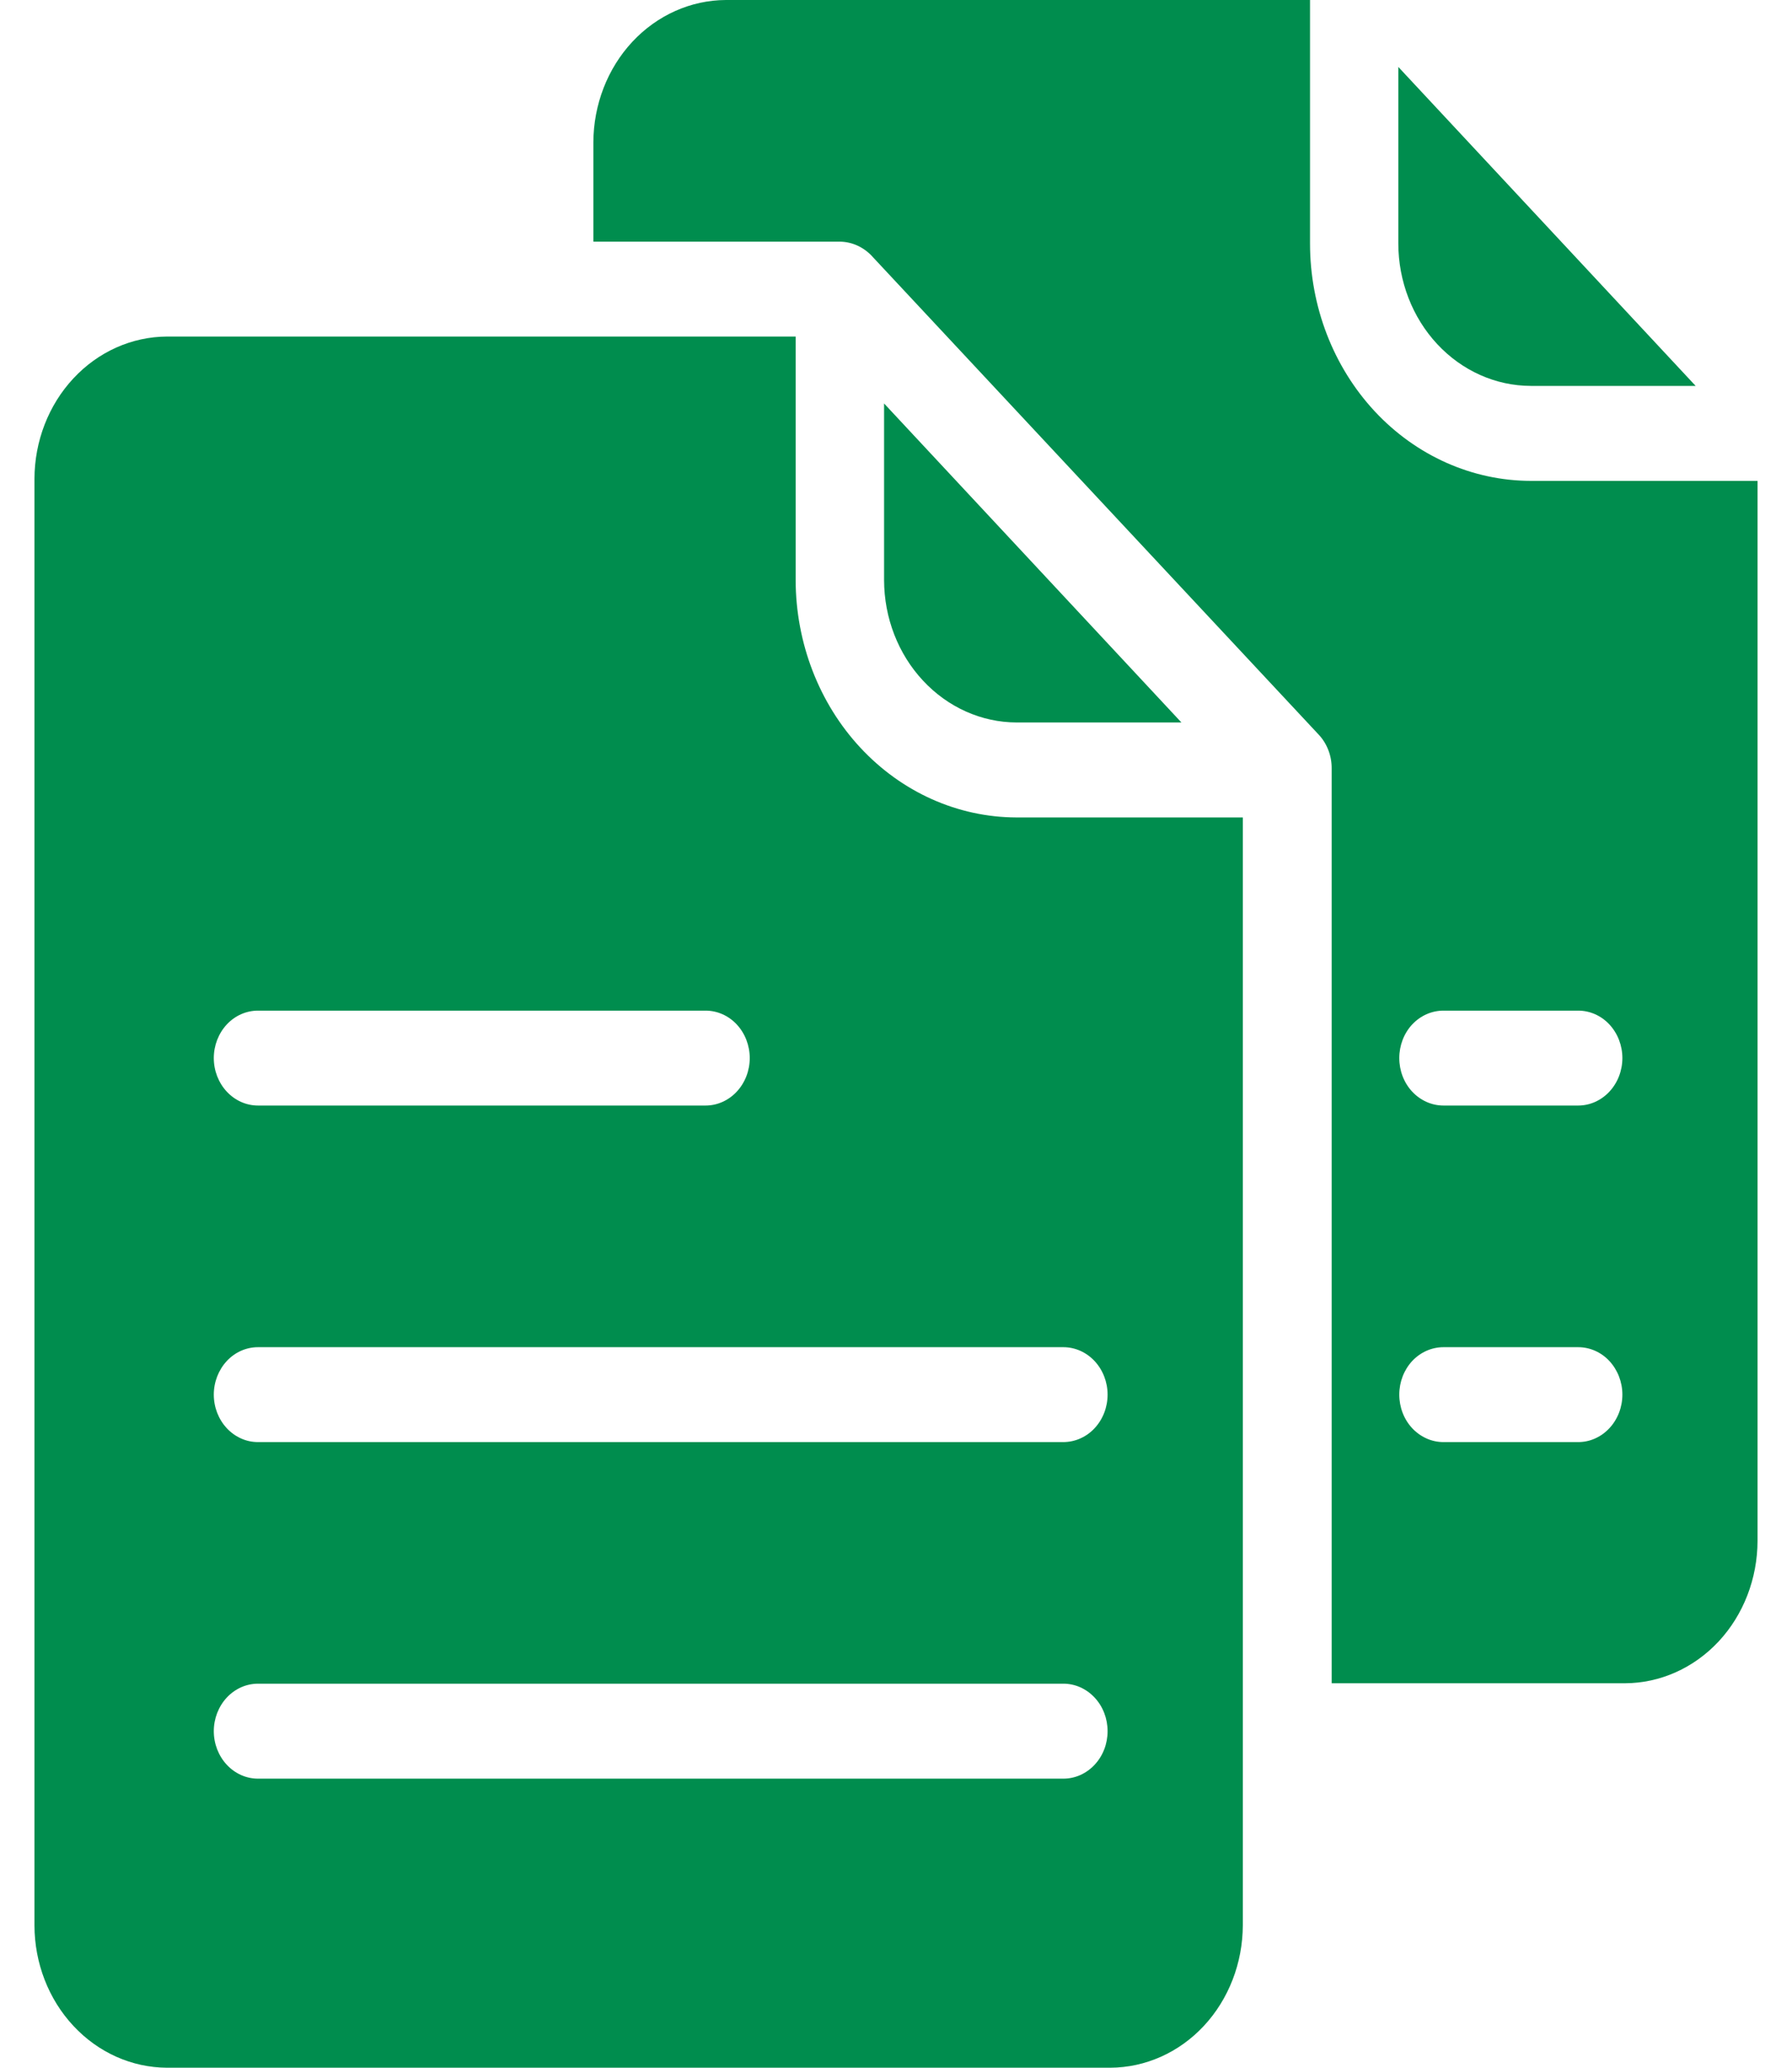 <?xml version="1.0" encoding="UTF-8"?> <svg xmlns="http://www.w3.org/2000/svg" width="26" height="30" viewBox="0 0 26 30" fill="none"> <path d="M17.141 10.482L12.827 5.854V8.416C12.828 8.964 13.031 9.488 13.392 9.875C13.752 10.262 14.24 10.481 14.75 10.482H17.141Z" fill="#008D4E"></path> <path d="M11.544 8.416V4.883H2.423C1.913 4.885 1.425 5.103 1.065 5.49C0.704 5.877 0.501 6.402 0.5 6.949V27.934C0.501 28.482 0.704 29.006 1.065 29.393C1.425 29.78 1.913 29.998 2.423 30H16.109C16.618 29.998 17.107 29.78 17.467 29.393C17.827 29.006 18.03 28.482 18.032 27.934V11.86H14.743C13.895 11.857 13.082 11.493 12.482 10.847C11.883 10.202 11.546 9.328 11.544 8.416ZM3.743 14.663H10.237C10.407 14.663 10.57 14.735 10.69 14.864C10.81 14.993 10.878 15.169 10.878 15.351C10.878 15.534 10.81 15.709 10.69 15.838C10.57 15.967 10.407 16.04 10.237 16.04H3.743C3.573 16.04 3.41 15.967 3.29 15.838C3.17 15.709 3.102 15.534 3.102 15.351C3.102 15.169 3.17 14.993 3.29 14.864C3.41 14.735 3.573 14.663 3.743 14.663ZM15.429 25.806H3.743C3.573 25.806 3.41 25.733 3.29 25.604C3.17 25.475 3.102 25.3 3.102 25.117C3.102 24.935 3.17 24.759 3.29 24.63C3.41 24.501 3.573 24.428 3.743 24.428H15.429C15.599 24.428 15.762 24.501 15.882 24.63C16.003 24.759 16.07 24.935 16.07 25.117C16.07 25.3 16.003 25.475 15.882 25.604C15.762 25.733 15.599 25.806 15.429 25.806ZM16.07 20.234C16.07 20.417 16.002 20.592 15.882 20.721C15.762 20.85 15.599 20.922 15.429 20.923H3.743C3.573 20.923 3.41 20.85 3.29 20.721C3.17 20.592 3.102 20.417 3.102 20.234C3.102 20.052 3.17 19.877 3.29 19.747C3.41 19.618 3.573 19.546 3.743 19.546H15.429C15.599 19.546 15.762 19.619 15.882 19.748C16.002 19.877 16.07 20.052 16.07 20.234Z" fill="#008D4E"></path> <path d="M22.211 5.599H24.602L20.288 0.971V3.533C20.289 4.081 20.492 4.605 20.852 4.992C21.213 5.38 21.701 5.598 22.211 5.599Z" fill="#008D4E"></path> <path d="M22.212 6.977C21.362 6.976 20.547 6.613 19.946 5.968C19.345 5.322 19.007 4.446 19.007 3.533V0H10.532C10.023 0.002 9.535 0.22 9.174 0.607C8.814 0.994 8.611 1.519 8.609 2.066V3.506H12.186C12.359 3.508 12.524 3.582 12.648 3.712L12.654 3.719L19.135 10.661C19.195 10.725 19.242 10.802 19.274 10.886C19.306 10.97 19.322 11.06 19.321 11.15V24.422H23.577C24.087 24.42 24.575 24.202 24.936 23.815C25.296 23.428 25.499 22.903 25.5 22.355V6.977H22.212ZM22.898 20.923H20.943C20.773 20.923 20.61 20.85 20.489 20.721C20.369 20.592 20.302 20.417 20.302 20.234C20.302 20.052 20.369 19.877 20.489 19.747C20.61 19.618 20.773 19.546 20.943 19.546H22.898C23.068 19.546 23.231 19.618 23.351 19.747C23.471 19.877 23.539 20.052 23.539 20.234C23.539 20.417 23.471 20.592 23.351 20.721C23.231 20.85 23.068 20.923 22.898 20.923ZM22.898 16.04H20.943C20.773 16.04 20.61 15.967 20.489 15.838C20.369 15.709 20.302 15.534 20.302 15.351C20.302 15.169 20.369 14.993 20.489 14.864C20.61 14.735 20.773 14.663 20.943 14.663H22.898C23.068 14.663 23.231 14.735 23.351 14.864C23.471 14.993 23.539 15.169 23.539 15.351C23.539 15.534 23.471 15.709 23.351 15.838C23.231 15.967 23.068 16.04 22.898 16.04Z" fill="#008D4E"></path> </svg> 